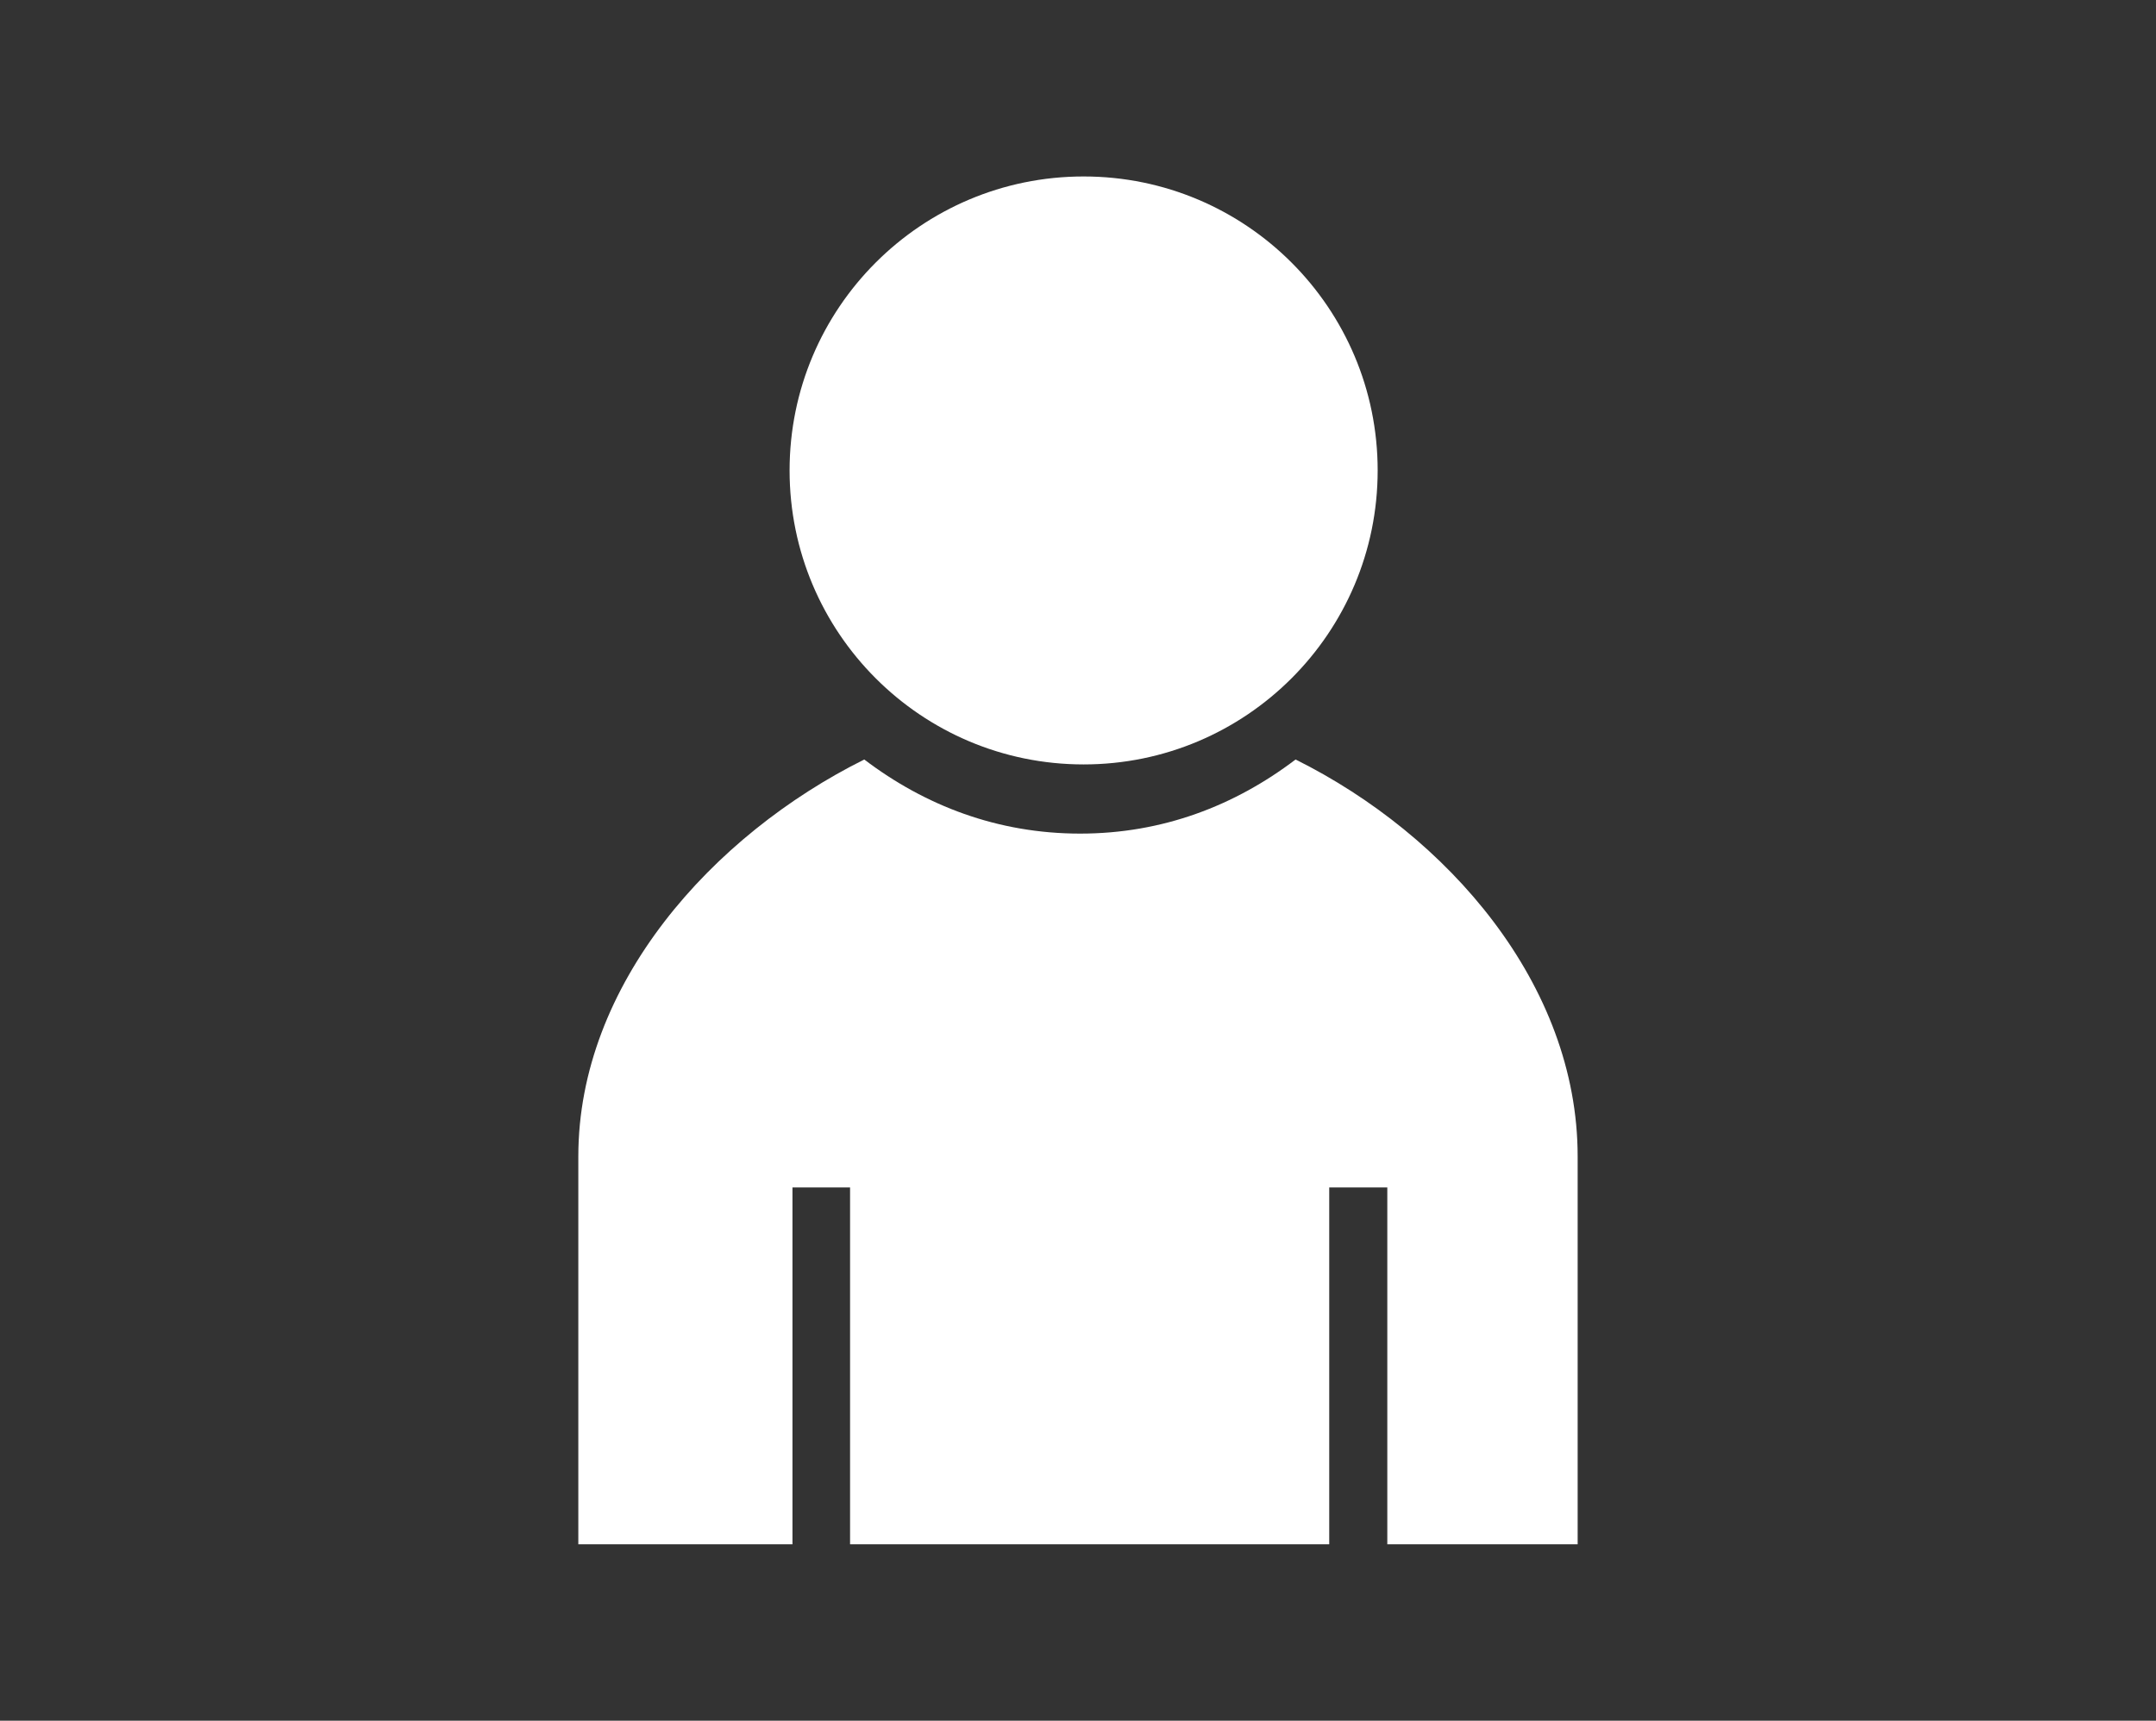 <?xml version="1.0" encoding="utf-8"?>
<!-- Generator: Adobe Illustrator 15.0.0, SVG Export Plug-In . SVG Version: 6.00 Build 0)  -->
<!DOCTYPE svg PUBLIC "-//W3C//DTD SVG 1.1//EN" "http://www.w3.org/Graphics/SVG/1.1/DTD/svg11.dtd">
<svg version="1.1" id="Capa_1" xmlns="http://www.w3.org/2000/svg" xmlns:xlink="http://www.w3.org/1999/xlink" x="0px" y="0px"
	 width="90.613px" height="72.333px" viewBox="0 0 90.613 72.333" enable-background="new 0 0 90.613 72.333" xml:space="preserve">
<rect x="0" y="0" width="90.613" height="72.333" fill="#333333" stroke="none"/>
<g>
	<circle fill="#FFFFFF" cx="45.543" cy="19.776" r="12.358"/>
	<path fill="#FFFFFF" d="M66.306,48.612c0-7.229-5.464-13.505-11.855-16.685c-2.562,1.946-5.597,3.115-9.055,3.115
		s-6.51-1.169-9.072-3.115c-6.391,3.18-12.018,9.455-12.018,16.685v16.305h9v-15h2.421v15h20.138v-15h2.441v15h8V48.612z"/>
</g>
</svg>
